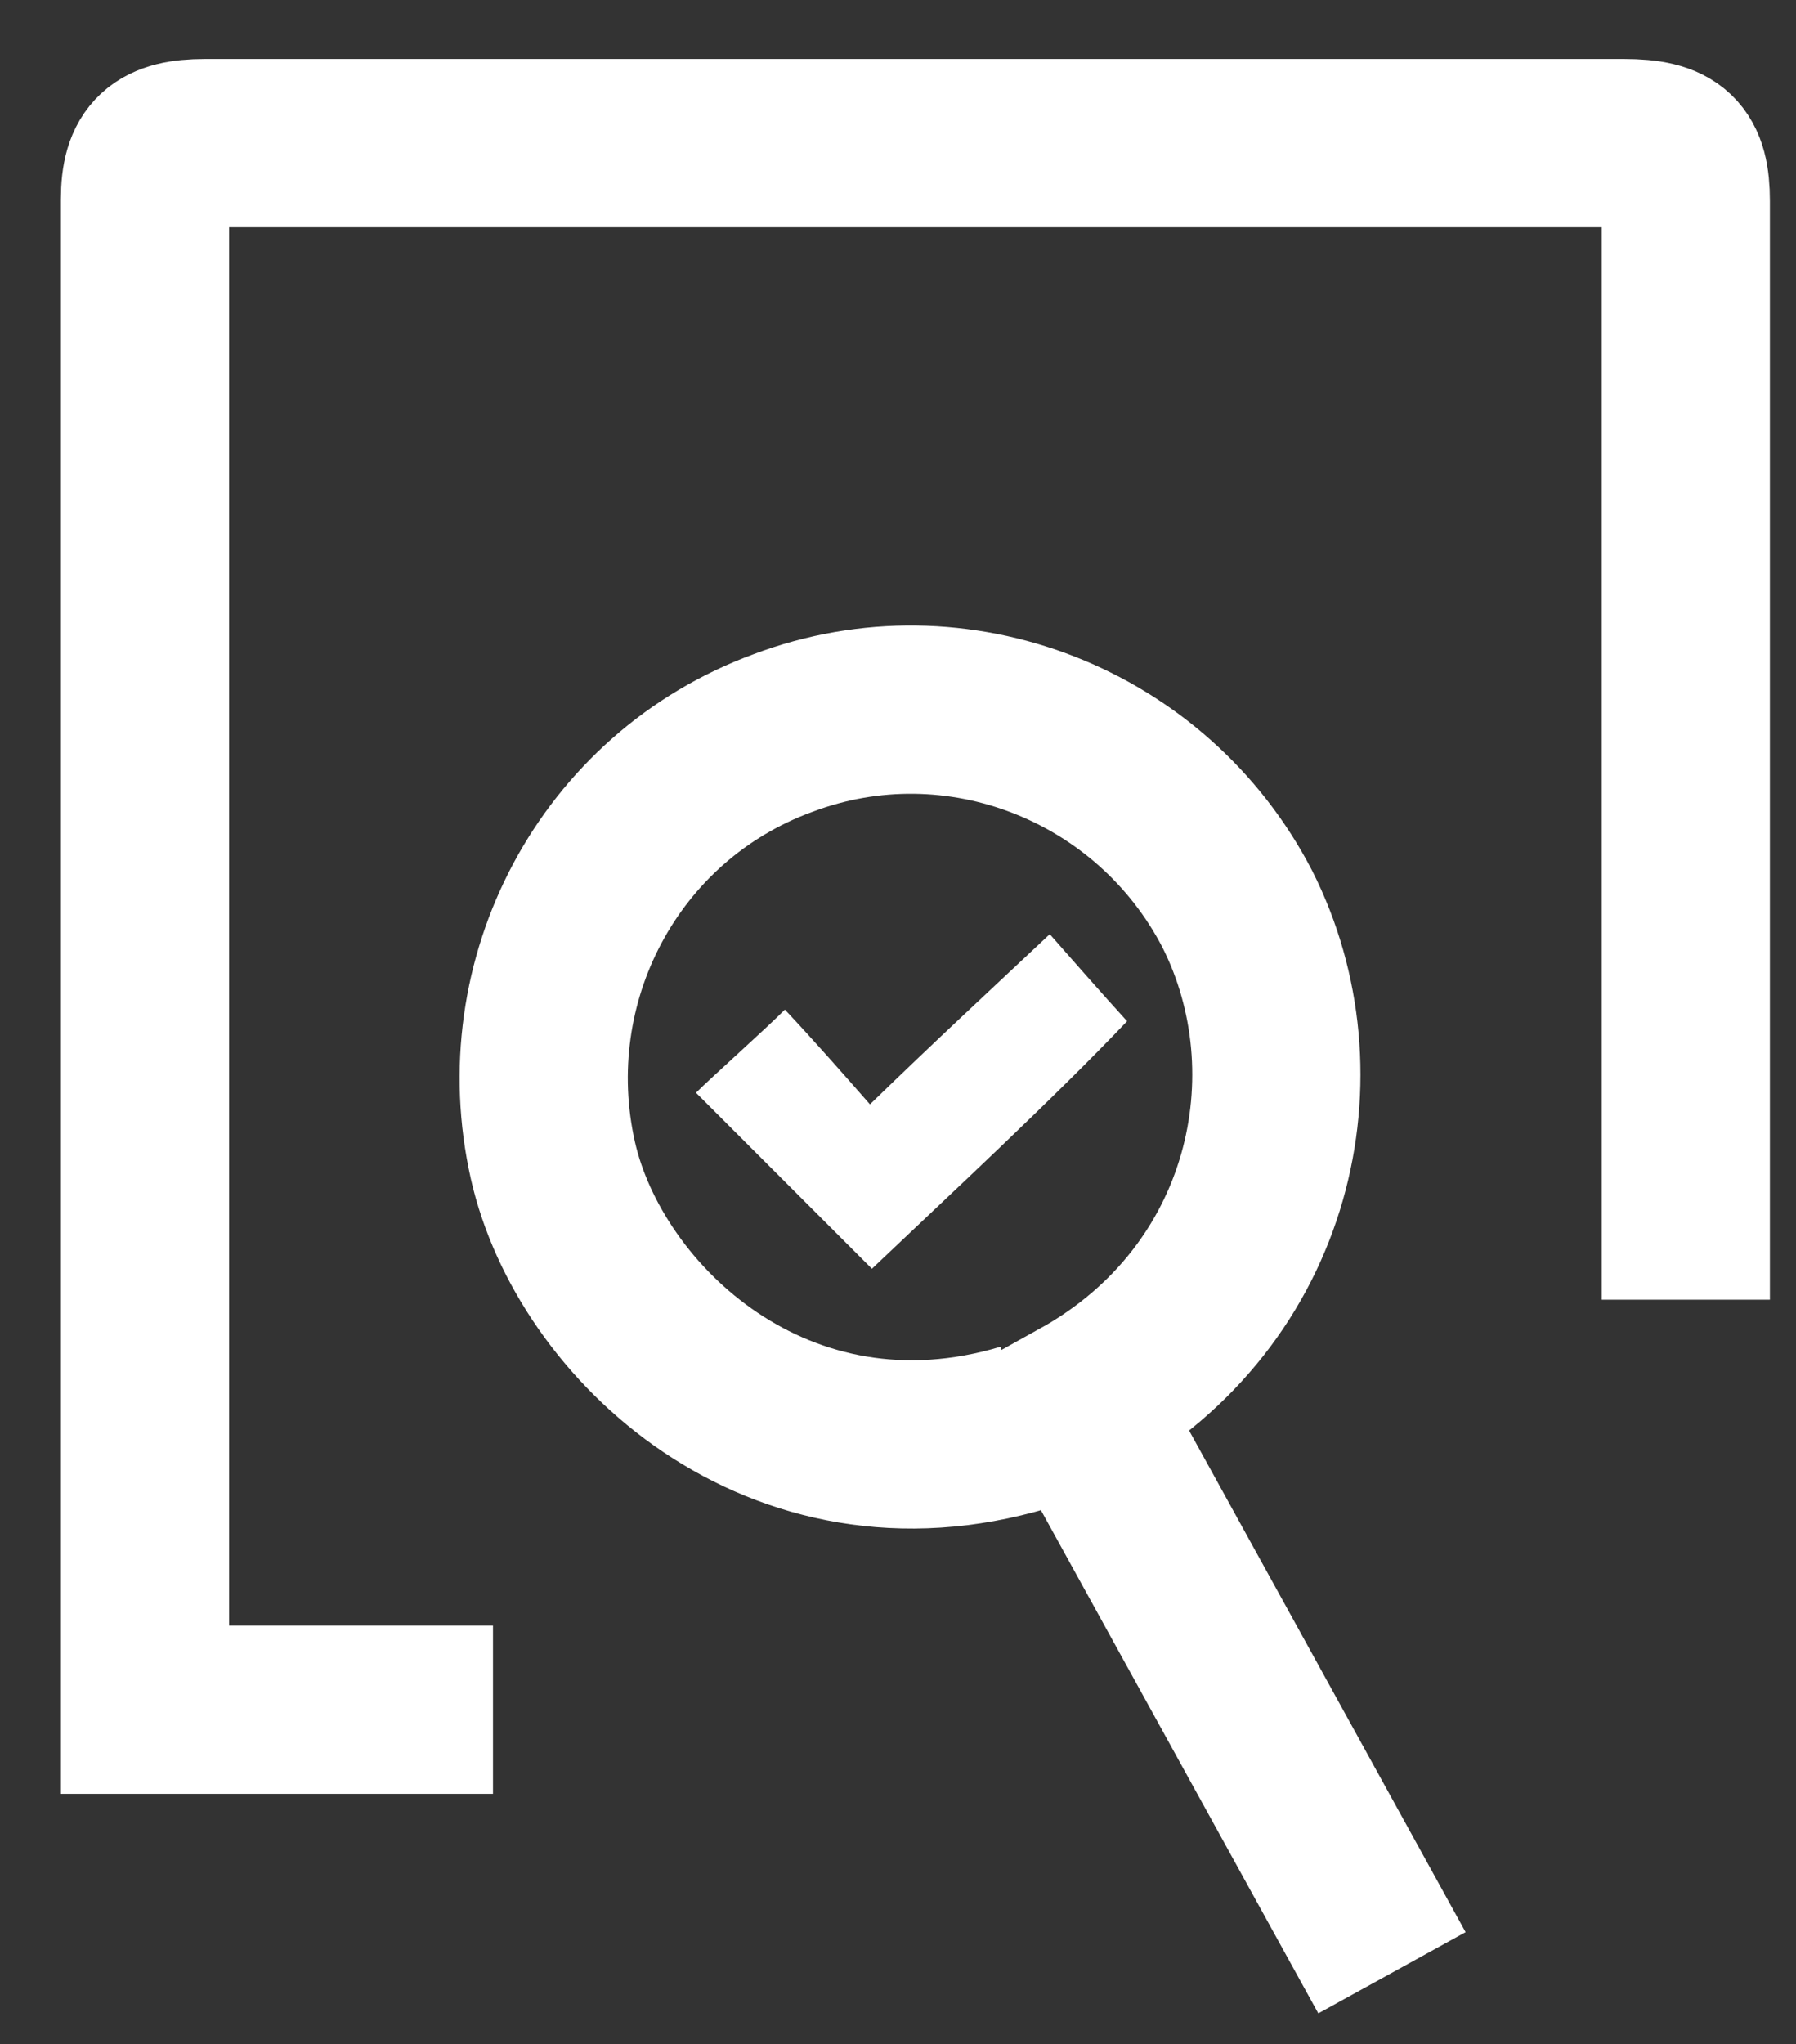 <?xml version="1.0" encoding="UTF-8"?> <svg xmlns="http://www.w3.org/2000/svg" id="Ebene_1" data-name="Ebene 1" version="1.1" viewBox="0 0 92.9 105.7"><rect x="0" y="0" width="92.9" height="105.7" fill="#333333" stroke="none"/><defs><style> .cls-1 { stroke: #fff; } .cls-1, .cls-2 { fill: none; stroke-miterlimit: 10; stroke-width: 8.7px; } .cls-3 { display: none; } .cls-3, .cls-4 { fill: #fff; stroke-width: 0px; } .cls-2 { stroke: #0073e6; } </style></defs><path id="White" class="cls-3" d="M47-72c-66.2,0-120,53.8-120,120s53.8,120,120,120,120-53.8,120-120-53.8-120-120-120ZM47,161c-62.3,0-113-50.7-113-113S-15.3-65,47-65,160-14.3,160,48s-50.7,113-113,113Z"></path><g><path class="cls-1" d="M25.5,88.4H7.5V10.3c0-2.2.8-2.9,3.1-2.9h73.4c2.5,0,3.2.7,3.2,3v56.8"></path><path class="cls-1" d="M53,73.8c-12.7,3.8-22.5-5.4-24.4-13.8-2.1-9.3,2.9-18.8,11.9-22.1,9-3.4,19.1.6,23.5,9.1,4.3,8.5,1.8,20-8.1,25.5.4.8.7,1.5,1.1,2.3l15,27.2"></path><path class="cls-2" d="M71.1,29"></path><path class="cls-4" d="M58.3,52.8c-3.8,4-9.2,9-13.2,12.8l-9.1-9.1c.8-.8,3.5-3.2,4.6-4.3,1.5,1.6,3,3.3,4.4,4.9,3.4-3.3,6-5.7,9.3-8.8.7.8,2.9,3.3,4,4.5Z"></path></g></svg> 
